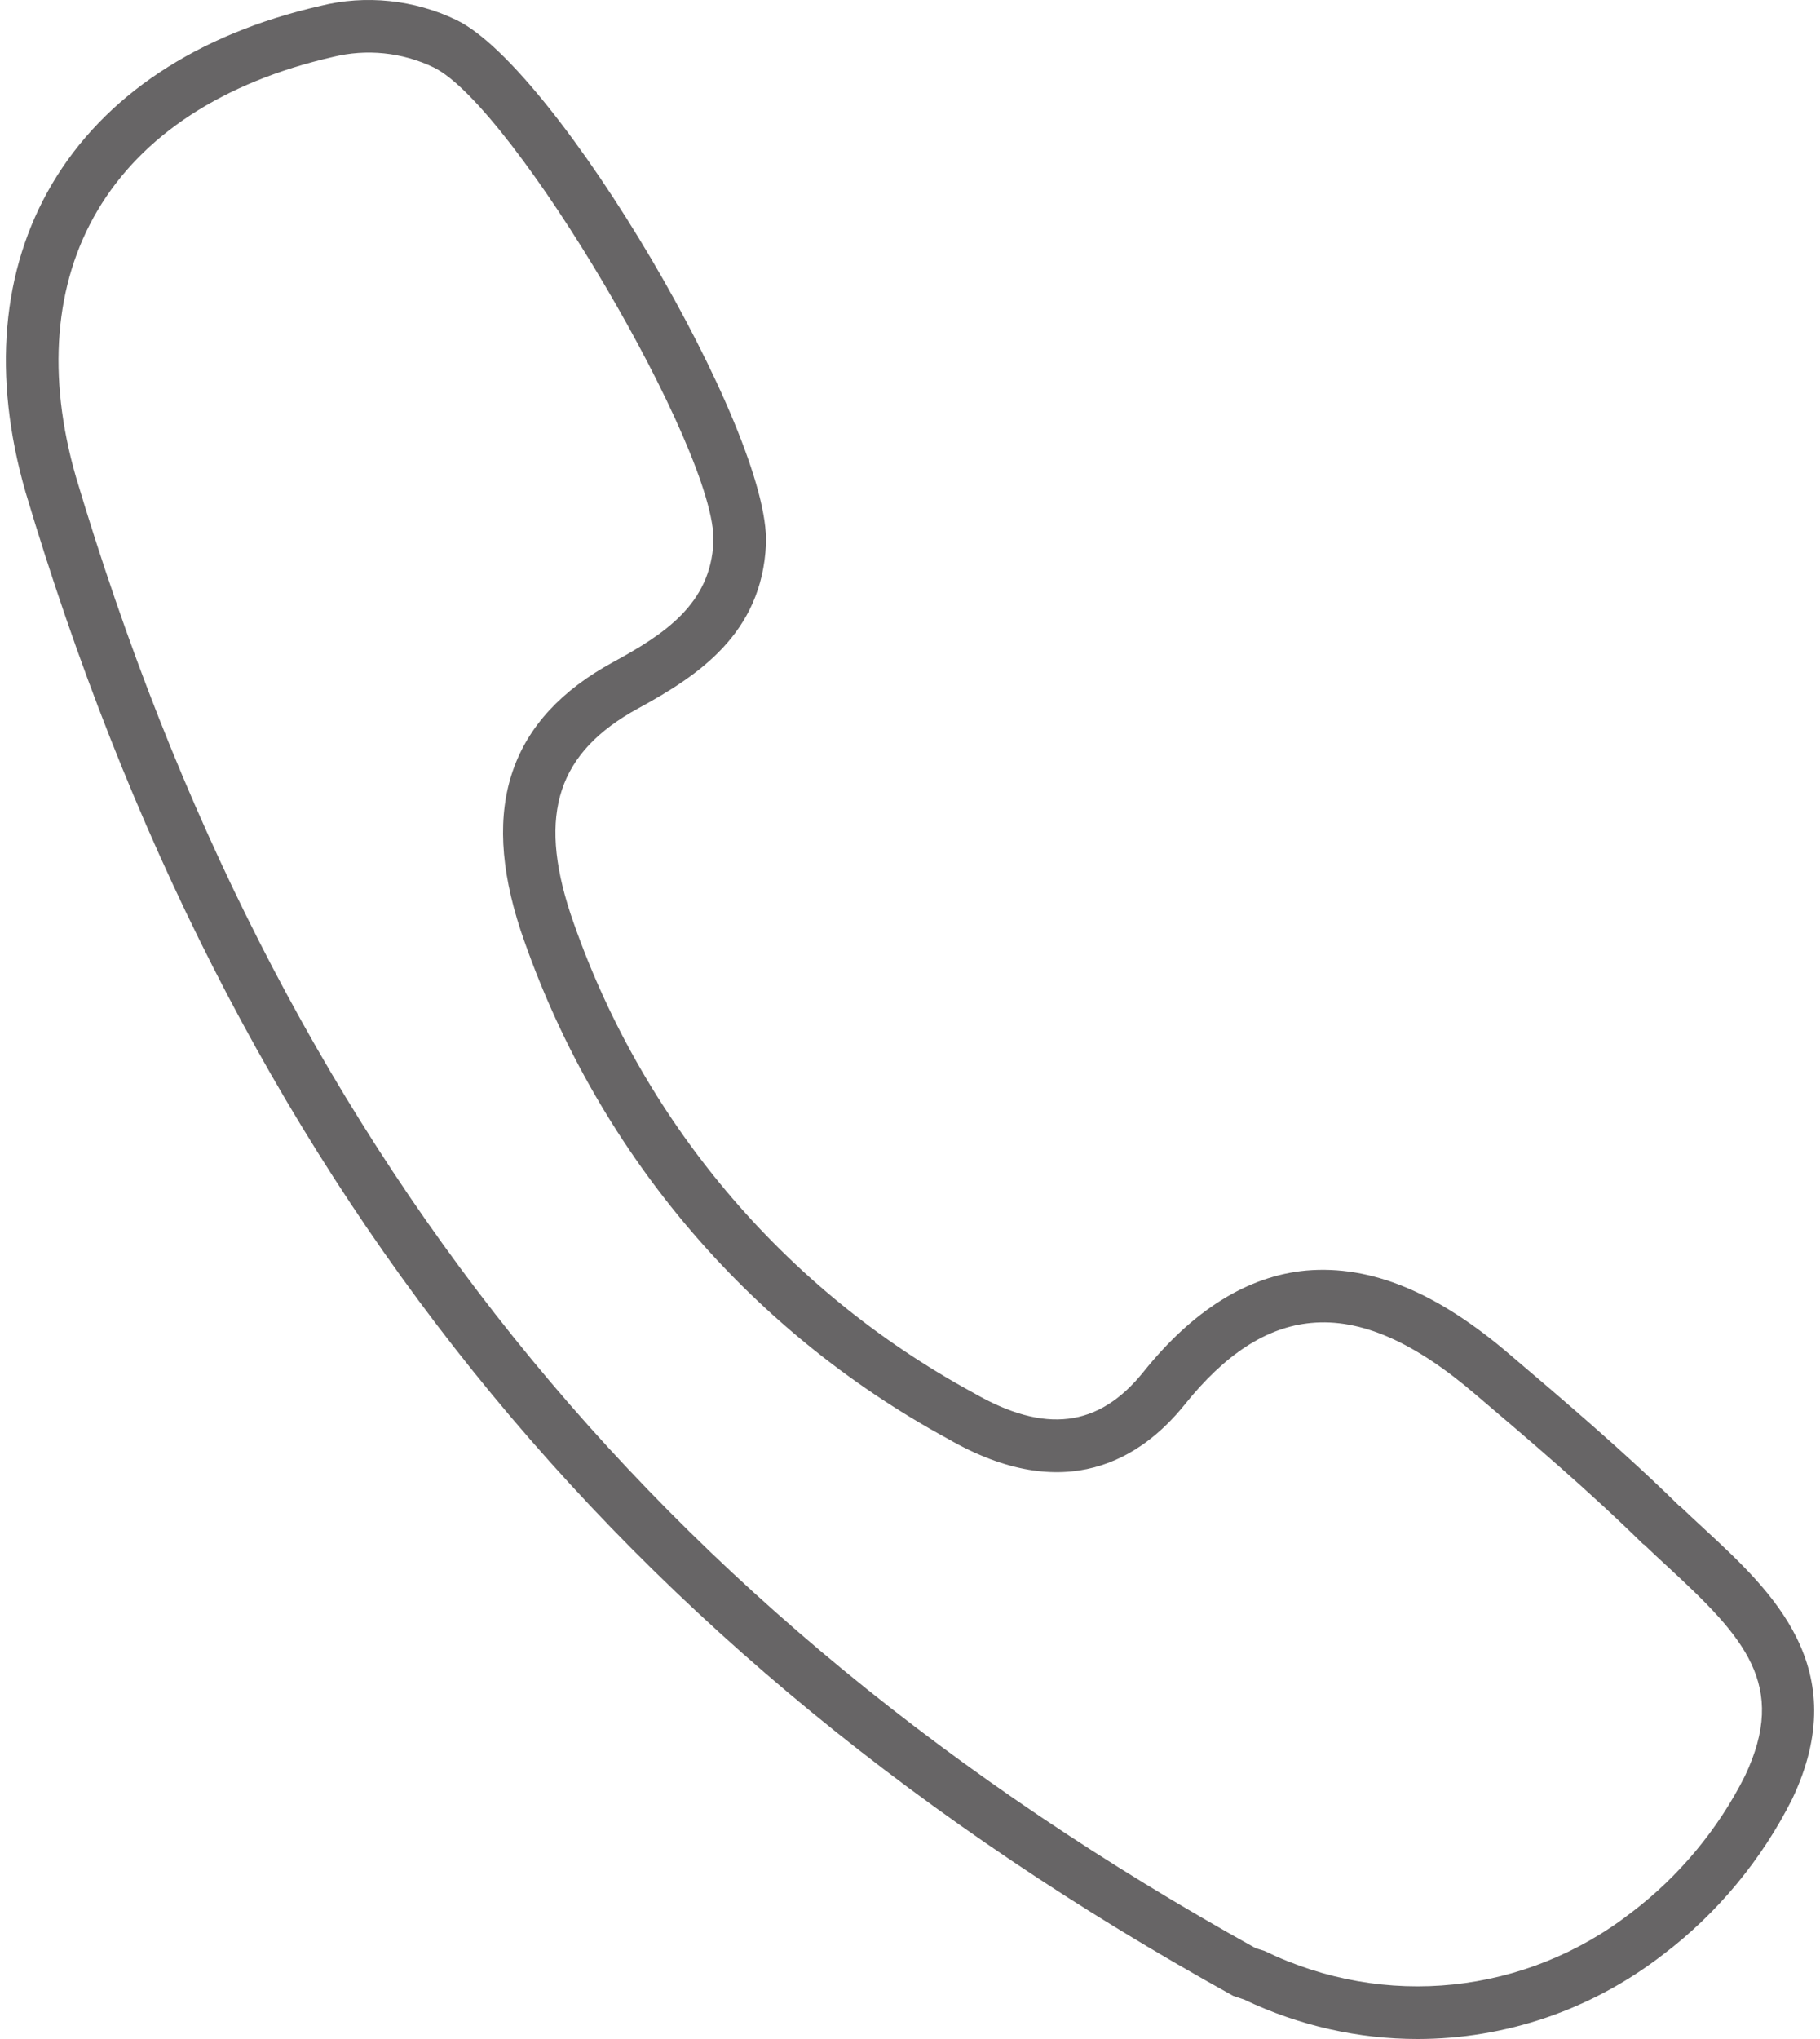 <?xml version="1.0" encoding="UTF-8"?>
<svg xmlns="http://www.w3.org/2000/svg" viewBox="0 0 37.131 41.856" width="25" height="28">
  <defs>
    <style>
      .cls-1 {
        fill: #676566;
      }
    </style>
  </defs>
  <g id="Ebene_1" data-name="Ebene 1"/>
  <g id="Ebene_2" data-name="Ebene 2">
    <g id="Ebene_1-2" data-name="Ebene 1">
      <path class="cls-1" d="M25.663,39.992l.18,.056c2.474,1.201,5.362,.898,7.534-.787,.978-.742,1.784-1.711,2.332-2.803,.89-1.871-.015-2.845-1.566-4.279-.173-.16-.346-.319-.513-.48l-.004,.005c-1.116-1.098-2.344-2.141-3.428-3.062-1.271-1.094-2.375-1.582-3.398-1.485-.912,.085-1.764,.638-2.606,1.691-.879,1.084-2.43,2.084-4.85,.688-4.141-2.251-7.261-5.96-8.774-10.438-.84-2.554-.217-4.354,1.9-5.507,1.052-.572,2.001-1.192,2.059-2.466,.081-1.845-4.107-8.946-5.744-9.741-.643-.31-1.379-.386-2.073-.214-2.251,.516-3.919,1.606-4.834,3.158-.884,1.498-1.036,3.389-.438,5.466,4.083,13.696,11.782,23.295,24.223,30.198m3.325,1.864c-1.208,0-2.423-.267-3.565-.811l-.22-.074C12.461,33.92,4.581,24.11,.403,10.098-.28,7.723-.091,5.54,.947,3.779,2.018,1.966,3.924,.7,6.461,.12c.927-.23,1.923-.128,2.794,.292,2.062,1,6.454,8.442,6.353,10.761-.084,1.835-1.397,2.7-2.621,3.367-1.652,.9-2.068,2.161-1.393,4.216,1.424,4.216,4.364,7.711,8.277,9.838,1.465,.844,2.567,.708,3.481-.423,1.019-1.274,2.146-1.978,3.348-2.09,1.335-.116,2.698,.448,4.201,1.741,1.088,.925,2.325,1.975,3.464,3.094l.005-.004c.165,.159,.335,.316,.506,.474,1.374,1.27,3.085,2.852,1.803,5.546-.627,1.249-1.54,2.348-2.644,3.186-1.483,1.149-3.256,1.738-5.047,1.738"/>
    </g>
  </g>
</svg>
